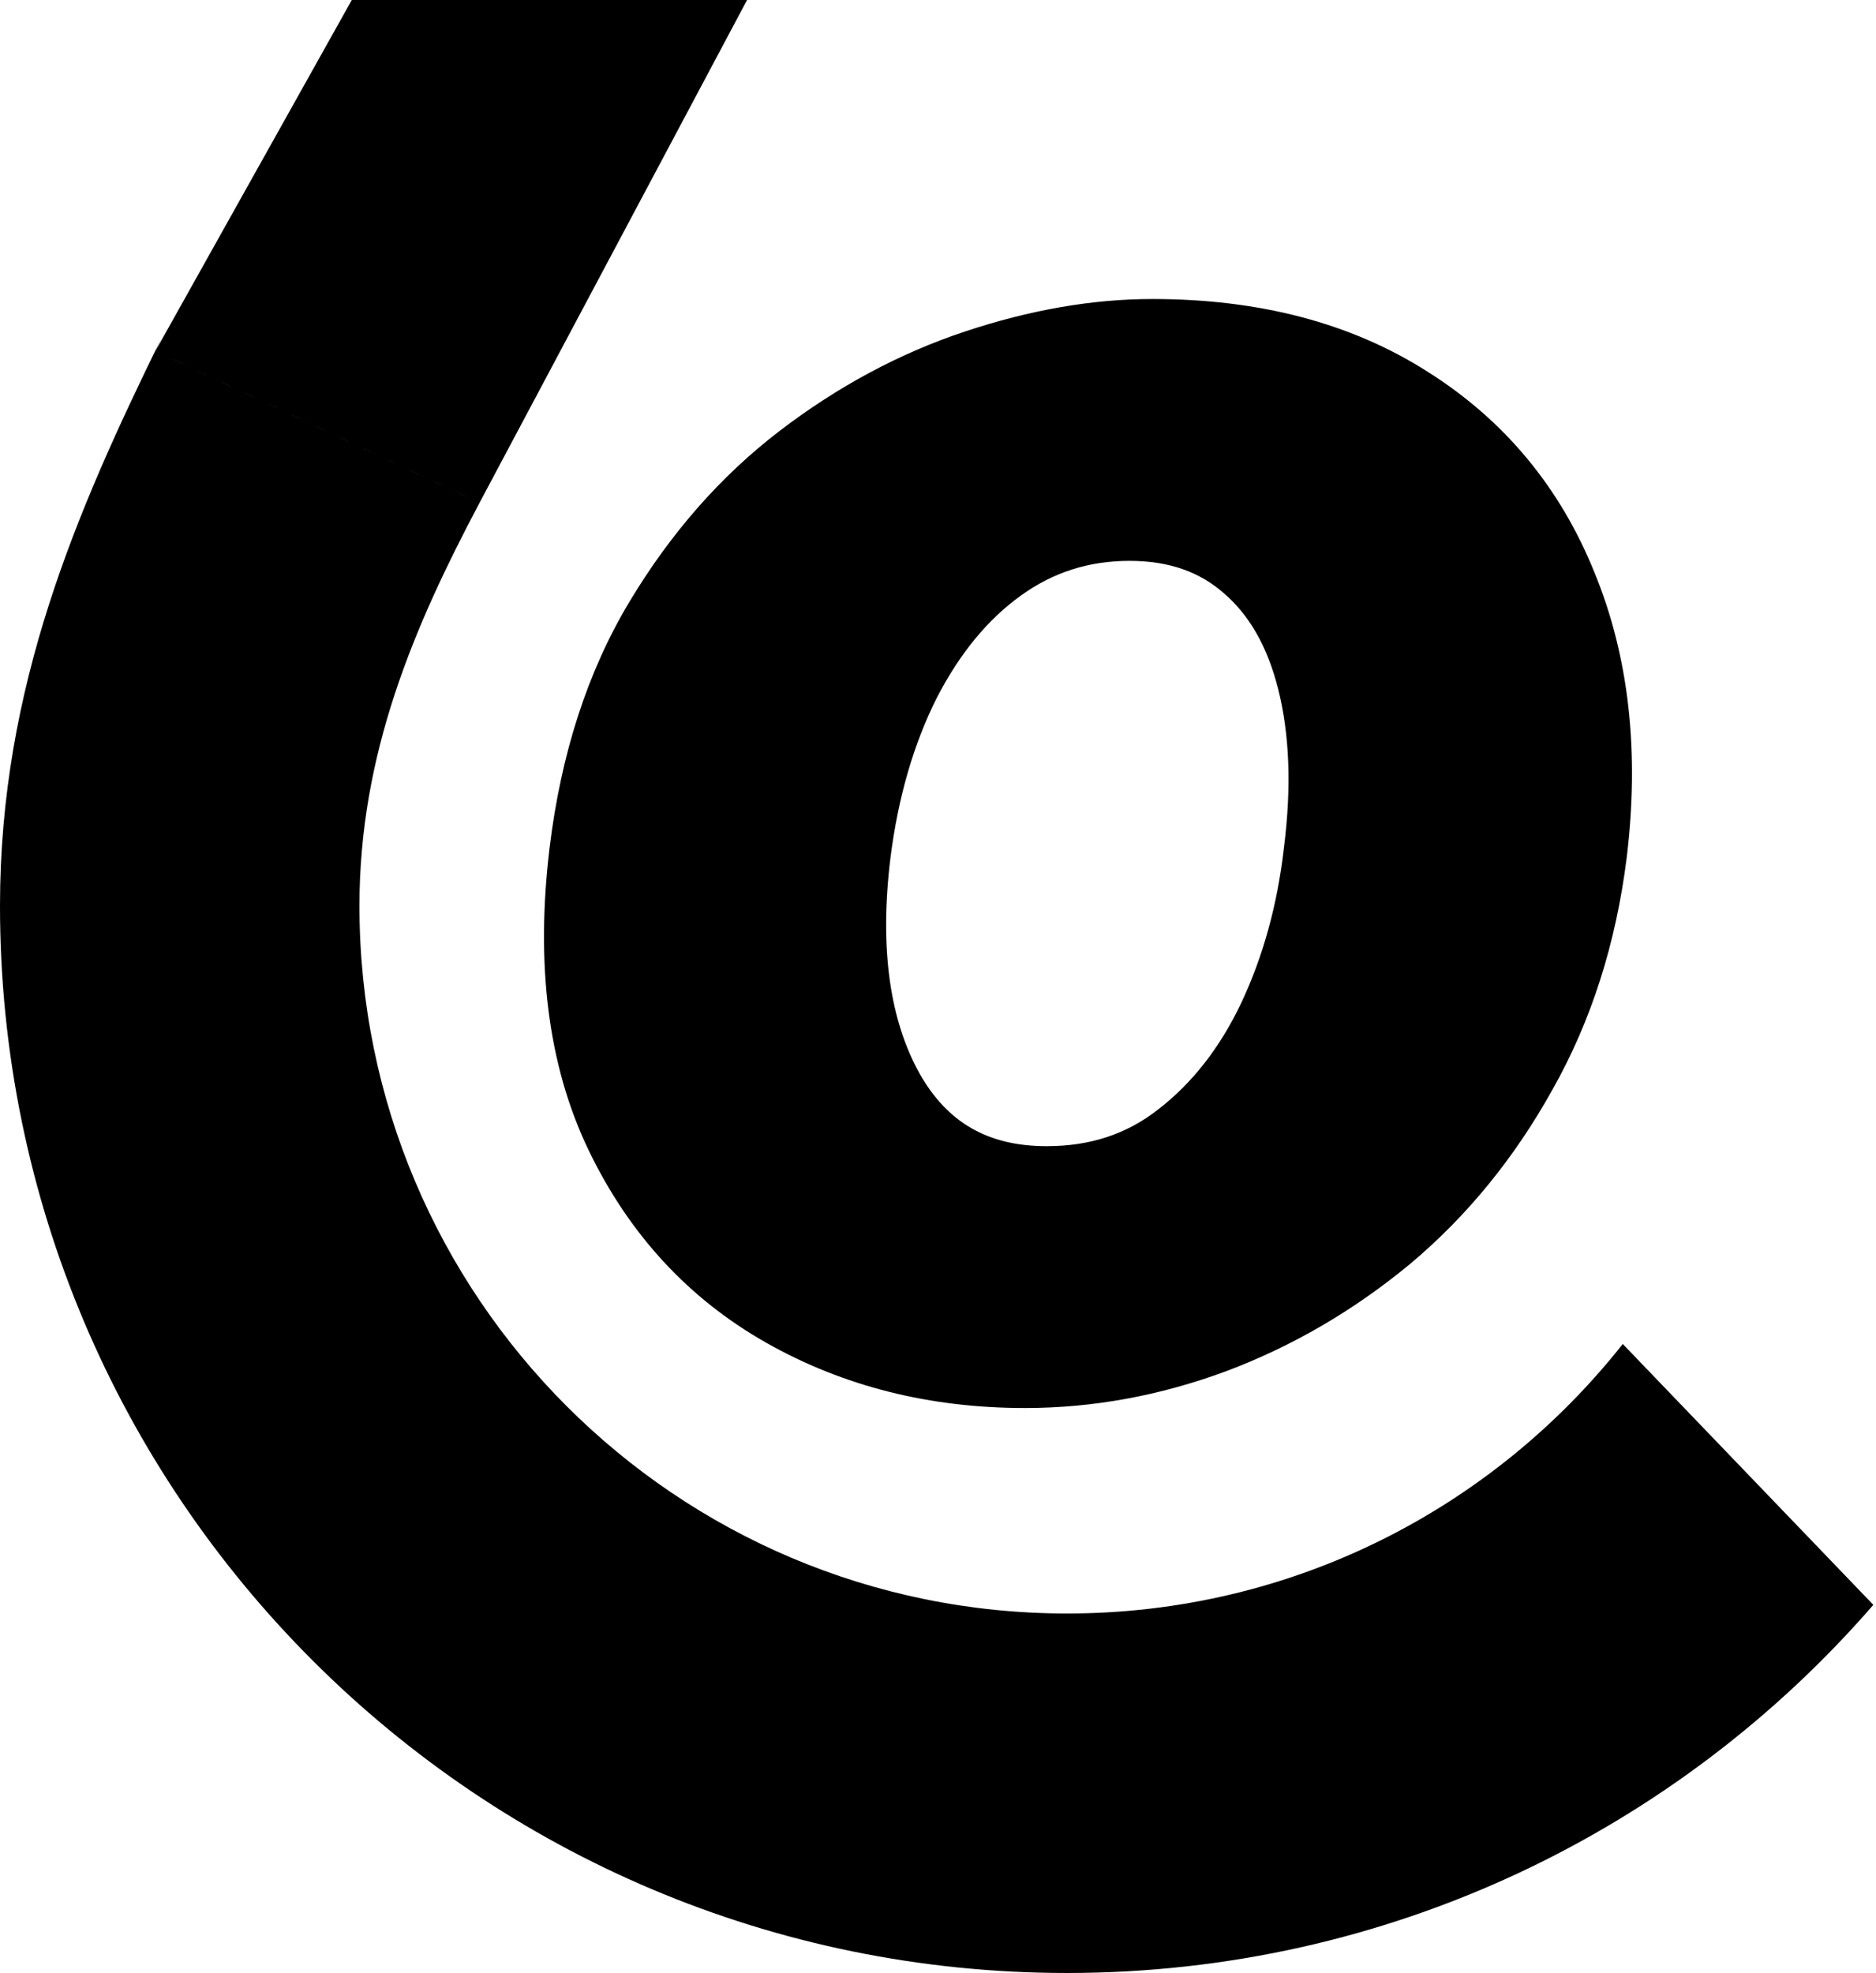 <svg width="562" height="591" viewBox="0 0 562 591" fill="none" xmlns="http://www.w3.org/2000/svg">
<path fill-rule="evenodd" clip-rule="evenodd" d="M164.653 253.865L164.652 253.874C160.461 288.464 164.014 318.932 176.344 344.554C188.414 369.637 206.2 389.014 229.628 402.259C252.763 415.34 278.668 421.765 307.036 421.765C327.392 421.765 347.478 418.073 367.234 410.769L367.3 410.744C387.256 403.239 405.653 392.495 422.459 378.578L422.493 378.549L422.527 378.521C439.523 364.243 453.673 346.867 465.003 326.523C476.71 305.845 484.094 282.592 487.313 256.943L487.319 256.894C491.134 225.493 488.101 196.883 477.651 171.46C467.379 146.007 450.683 125.867 427.738 111.39C404.628 96.617 376.909 89.566 345.22 89.566C327.152 89.566 308.431 92.877 289.123 99.288C269.476 105.812 250.963 115.769 233.598 129.044C215.89 142.581 200.9 159.708 188.575 180.237C175.93 201.301 168.056 225.946 164.653 253.865ZM346.968 332.314L346.929 332.344L346.89 332.374C337.67 339.601 326.766 343.33 313.59 343.33C295.953 343.33 283.85 336.289 275.502 321.616C266.783 305.954 263.359 284.77 266.759 256.93C269.076 238.664 273.748 222.781 280.598 209.117C287.647 195.432 296.121 185.376 305.802 178.42L305.832 178.398C315.429 171.46 326.145 168.002 338.381 168.002C350.399 168.002 359.486 171.421 366.579 177.655L366.632 177.701L366.685 177.747C374.008 184.041 379.617 193.296 382.928 206.489C386.264 219.781 386.968 235.477 384.645 253.806L384.635 253.885L384.626 253.964C382.679 271.072 378.369 286.564 371.79 300.541C365.311 314.118 356.991 324.584 346.968 332.314Z" fill="black"/>
<path d="M46.569 105.136L143.643 150.642C123.985 187.74 107.683 225.756 107.683 271.332C107.683 388.406 202.589 483.313 319.663 483.313C387.175 483.313 447.315 451.753 486.136 402.581L561.204 480.726C502.593 548.276 416.117 590.996 319.663 590.996C143.118 590.996 0 447.877 0 271.332C5.77993e-05 205.48 23.147 152.881 47.955 102.1H47.992L46.569 105.136ZM143.641 150.637L46.573 105.133L105.383 0.006L223.802 0L143.641 150.637Z" fill="black"/>
</svg>
